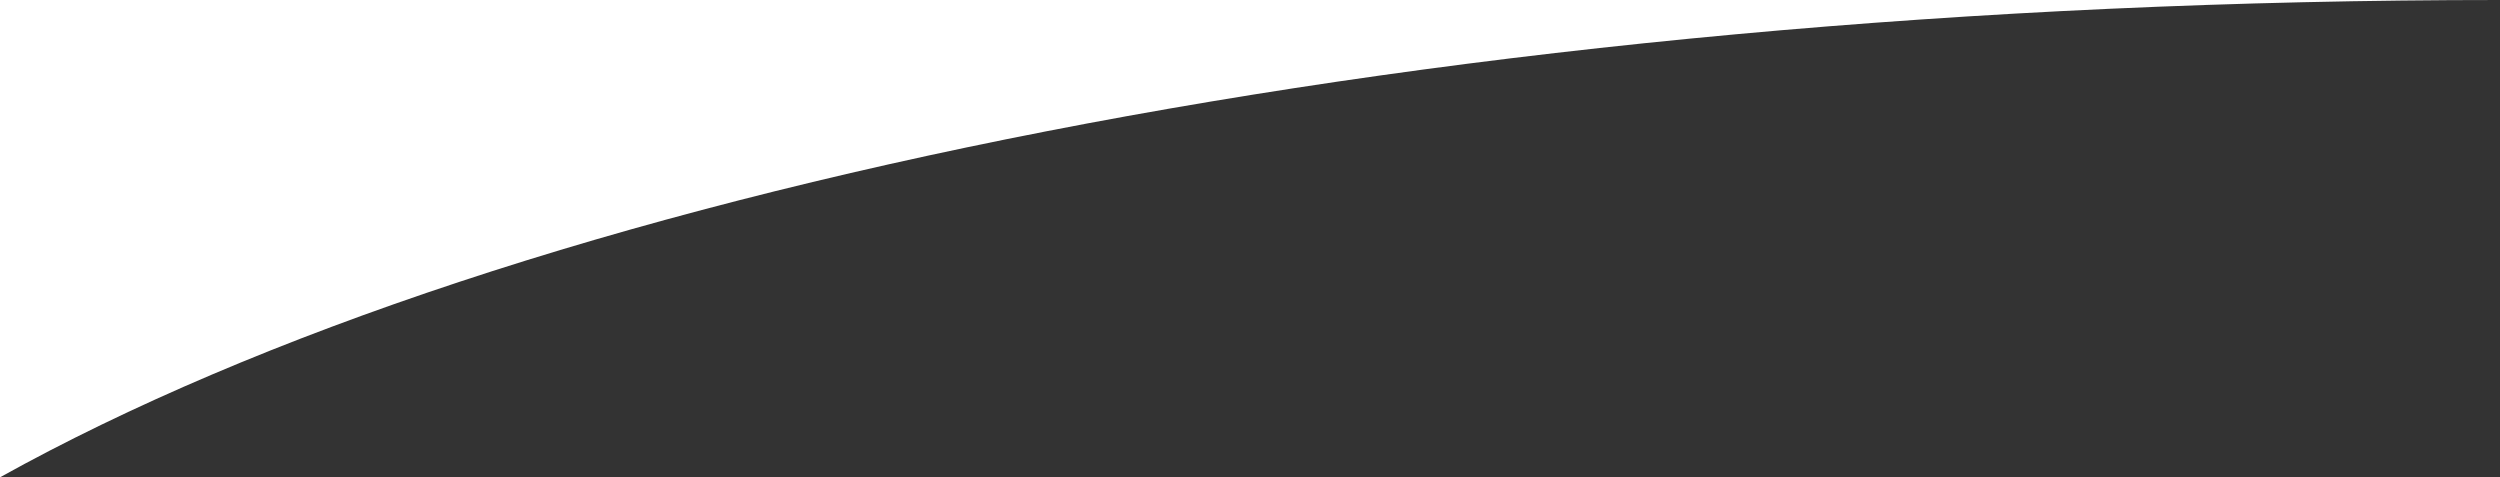 <svg xmlns="http://www.w3.org/2000/svg" id="Ebene_2" data-name="Ebene 2" viewBox="0 0 1920 366.58"><rect x="0" y="0" width="1920" height="366.58" fill="#333333" stroke="none"/><defs><style>      .cls-1 {        fill: #fff;        stroke-width: 0px;      }    </style></defs><g id="Ebene_1-2" data-name="Ebene 1"><path class="cls-1" d="m0,366.58C395.49,146.7,1107.44,0,1920,0H0v366.58Z"></path></g></svg>